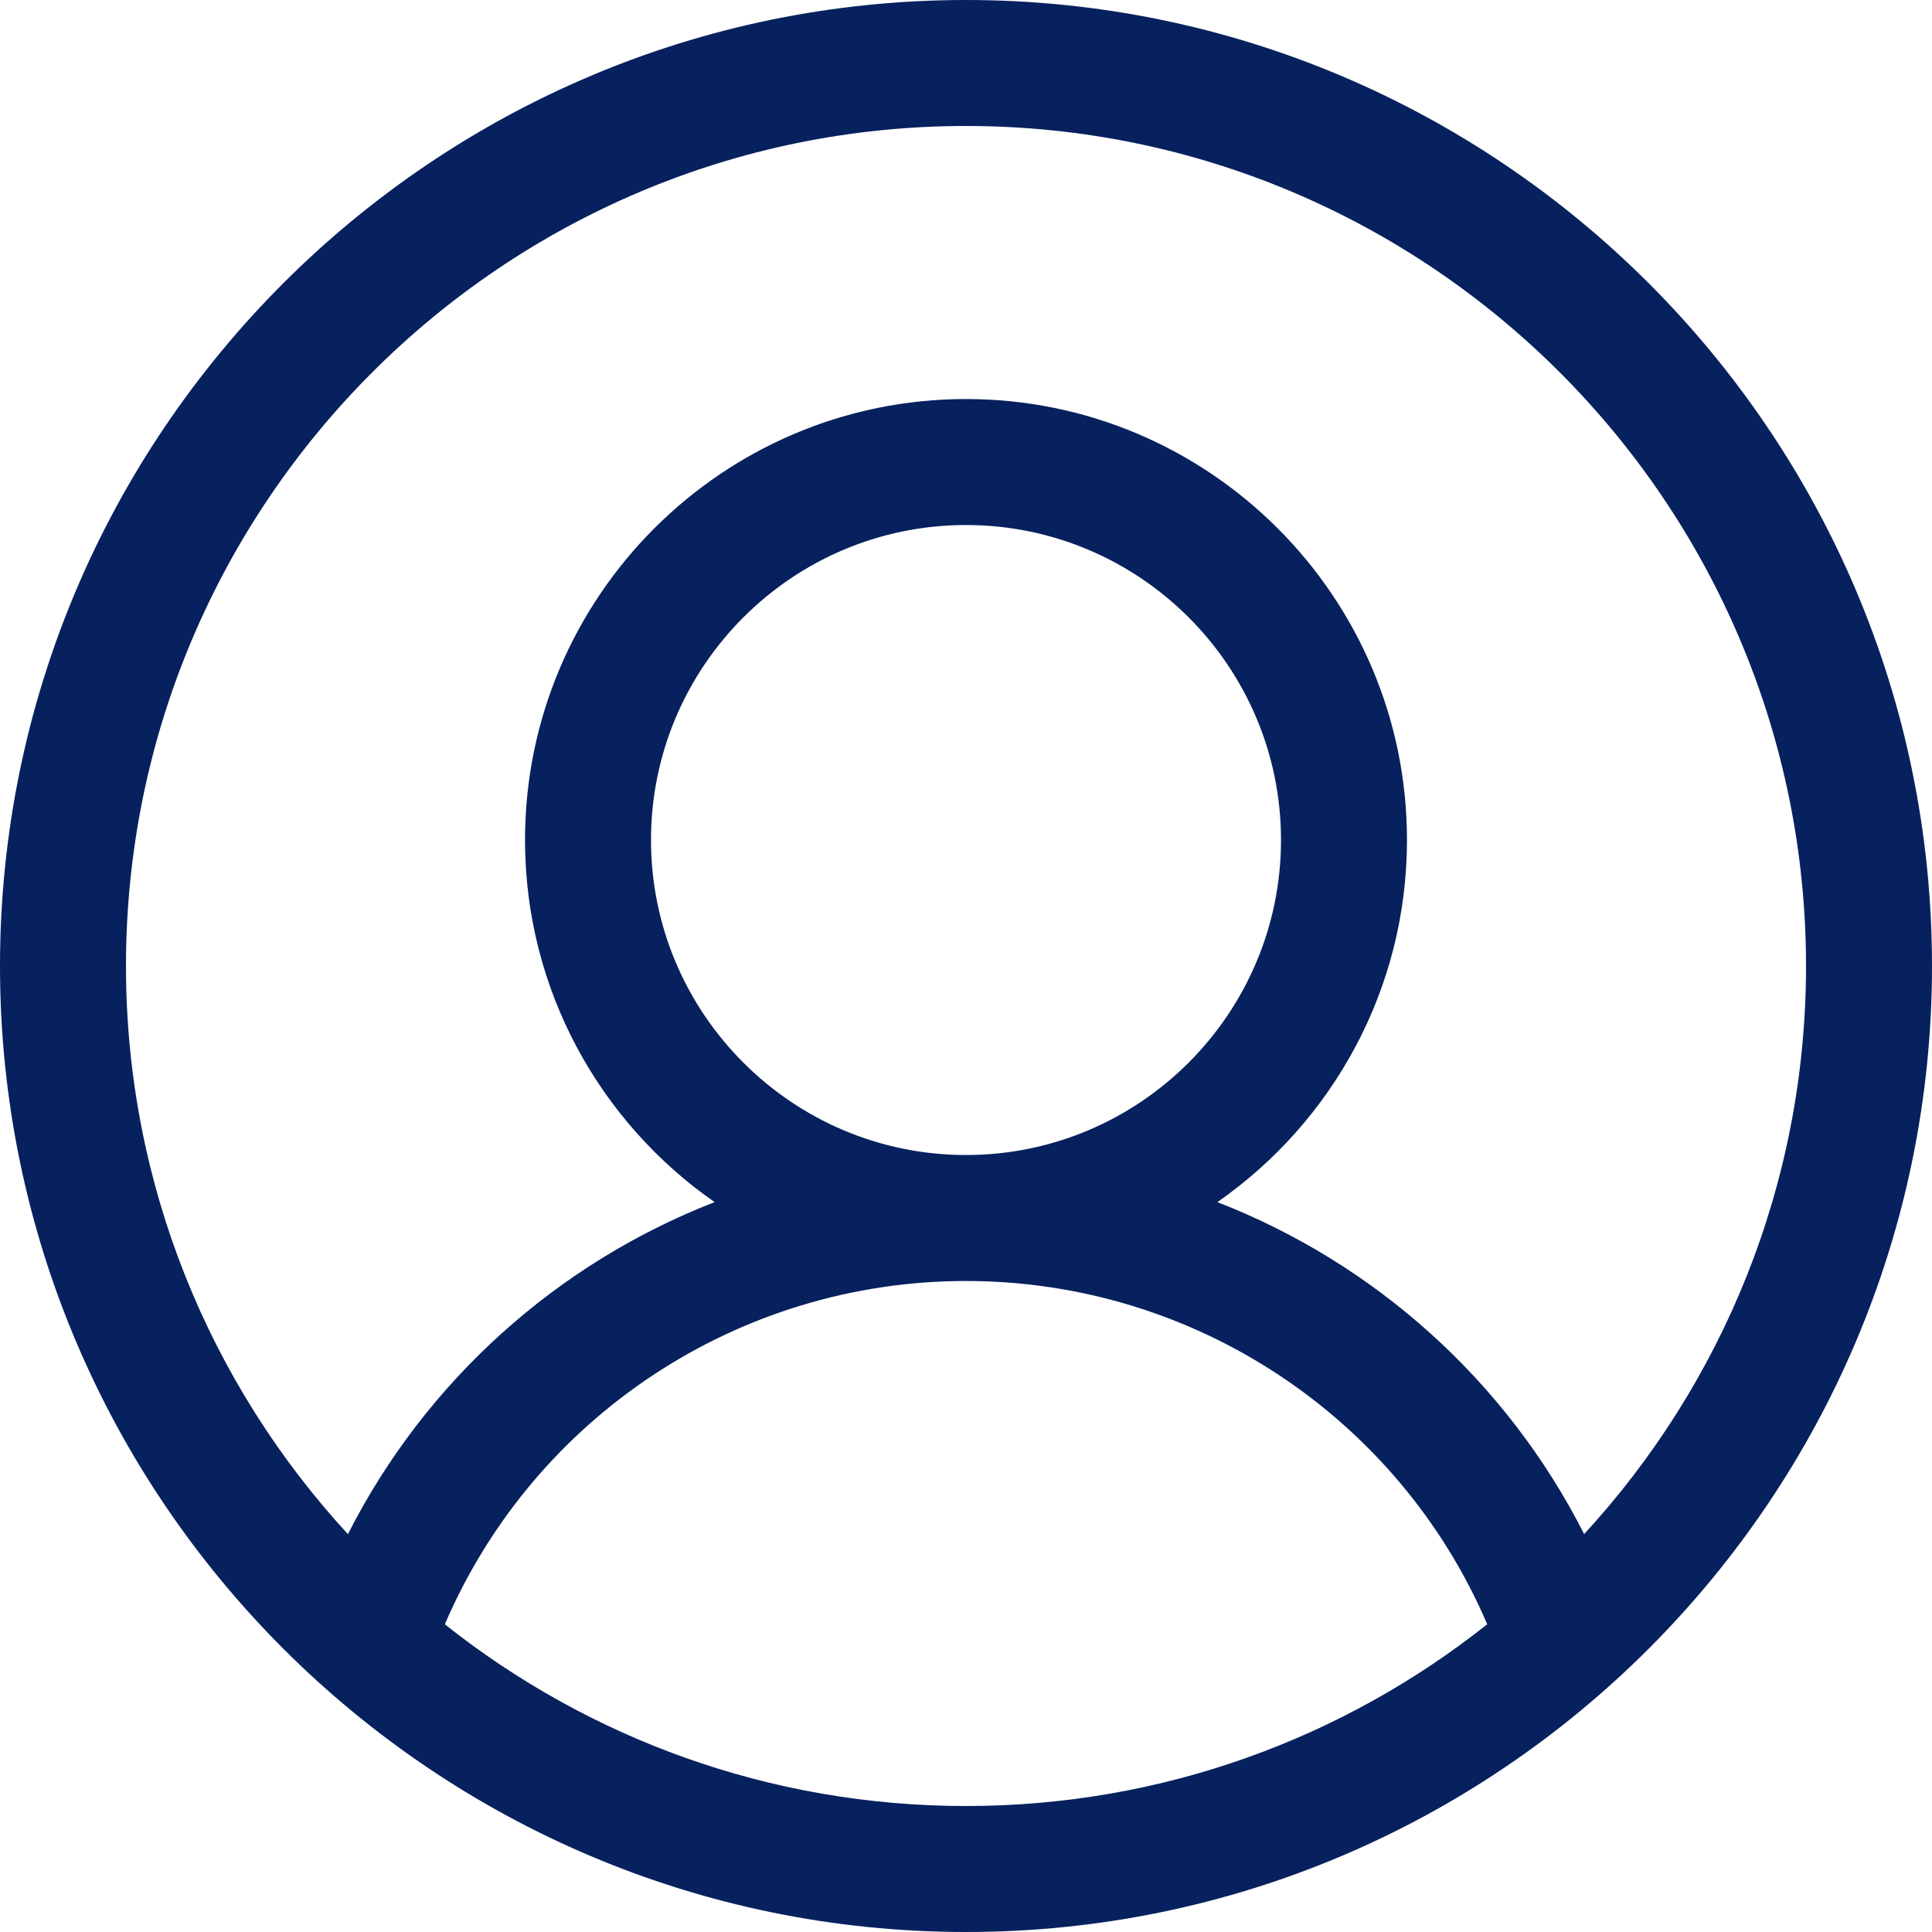 <svg width="24" height="24" viewBox="0 0 24 24" fill="none" xmlns="http://www.w3.org/2000/svg">
<g clip-path="url(#clip0_15_84)">
<path d="M12 0C5.383 0 0 5.383 0 12C0 18.616 5.385 24 12 24C18.628 24 24 18.603 24 12C24 5.383 18.617 0 12 0ZM12 22.435C9.556 22.435 7.306 21.59 5.526 20.178C6.628 17.607 9.166 15.913 12 15.913C14.834 15.913 17.372 17.606 18.475 20.177C16.695 21.59 14.444 22.435 12 22.435ZM8.087 10.435C8.087 8.277 9.842 6.522 12 6.522C14.158 6.522 15.913 8.277 15.913 10.435C15.913 12.592 14.158 14.348 12 14.348C9.842 14.348 8.087 12.592 8.087 10.435ZM19.679 19.057C18.712 17.151 17.076 15.693 15.123 14.933C16.545 13.943 17.478 12.296 17.478 10.435C17.478 7.414 15.021 4.957 12 4.957C8.979 4.957 6.522 7.414 6.522 10.435C6.522 12.296 7.455 13.943 8.877 14.933C6.924 15.693 5.289 17.152 4.322 19.058C2.611 17.199 1.565 14.72 1.565 12C1.565 6.246 6.246 1.565 12 1.565C17.754 1.565 22.435 6.246 22.435 12C22.435 14.719 21.389 17.198 19.679 19.057Z" fill="#07215E"/>
</g>
<defs>
<clipPath id="clip0_15_84">
<rect width="24" height="24" fill="white"/>
</clipPath>
</defs>
</svg>
